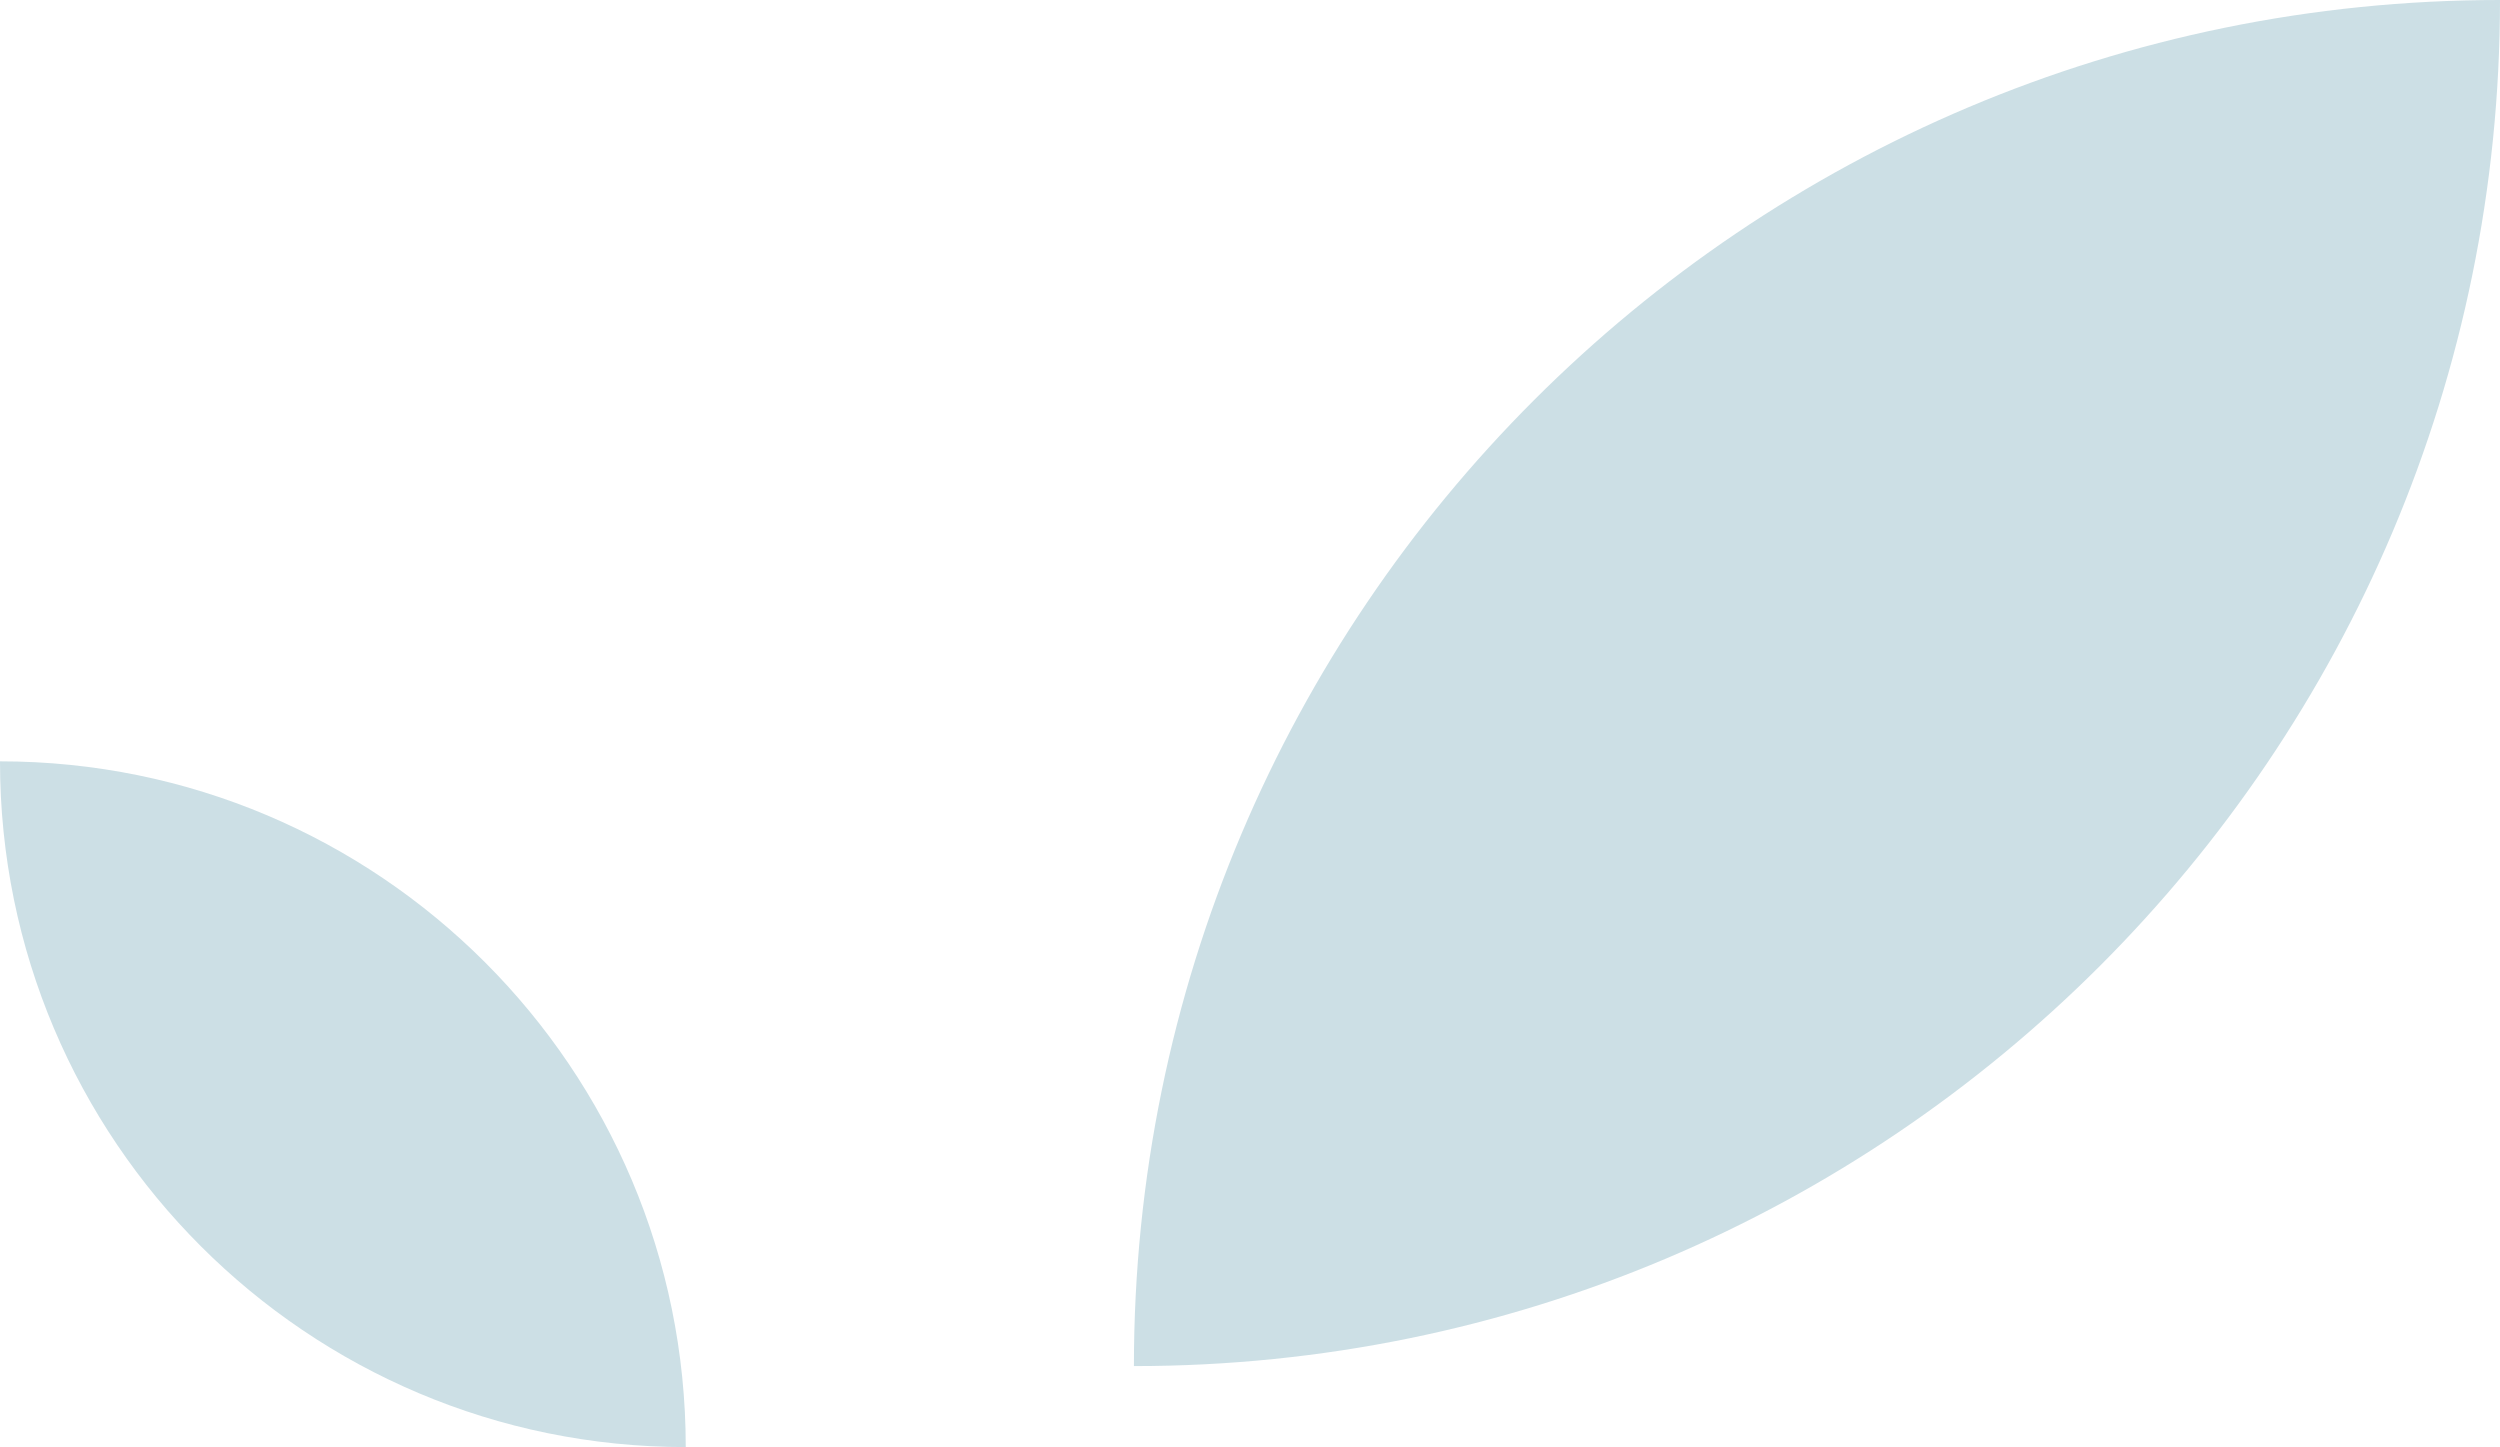 <svg width="463" height="268" viewBox="0 0 463 268" fill="none" xmlns="http://www.w3.org/2000/svg">
<path d="M210 253C210 113.272 323.272 -1.3908e-05 463 -1.22418e-05C463 139.728 349.728 253 210 253Z" fill="#CCDFE5"/>
<path d="M127 268C56.86 268 2.65855e-06 211.14 -3.4733e-06 141C70.14 141 127 197.86 127 268Z" fill="#CCDFE5"/>
</svg>
